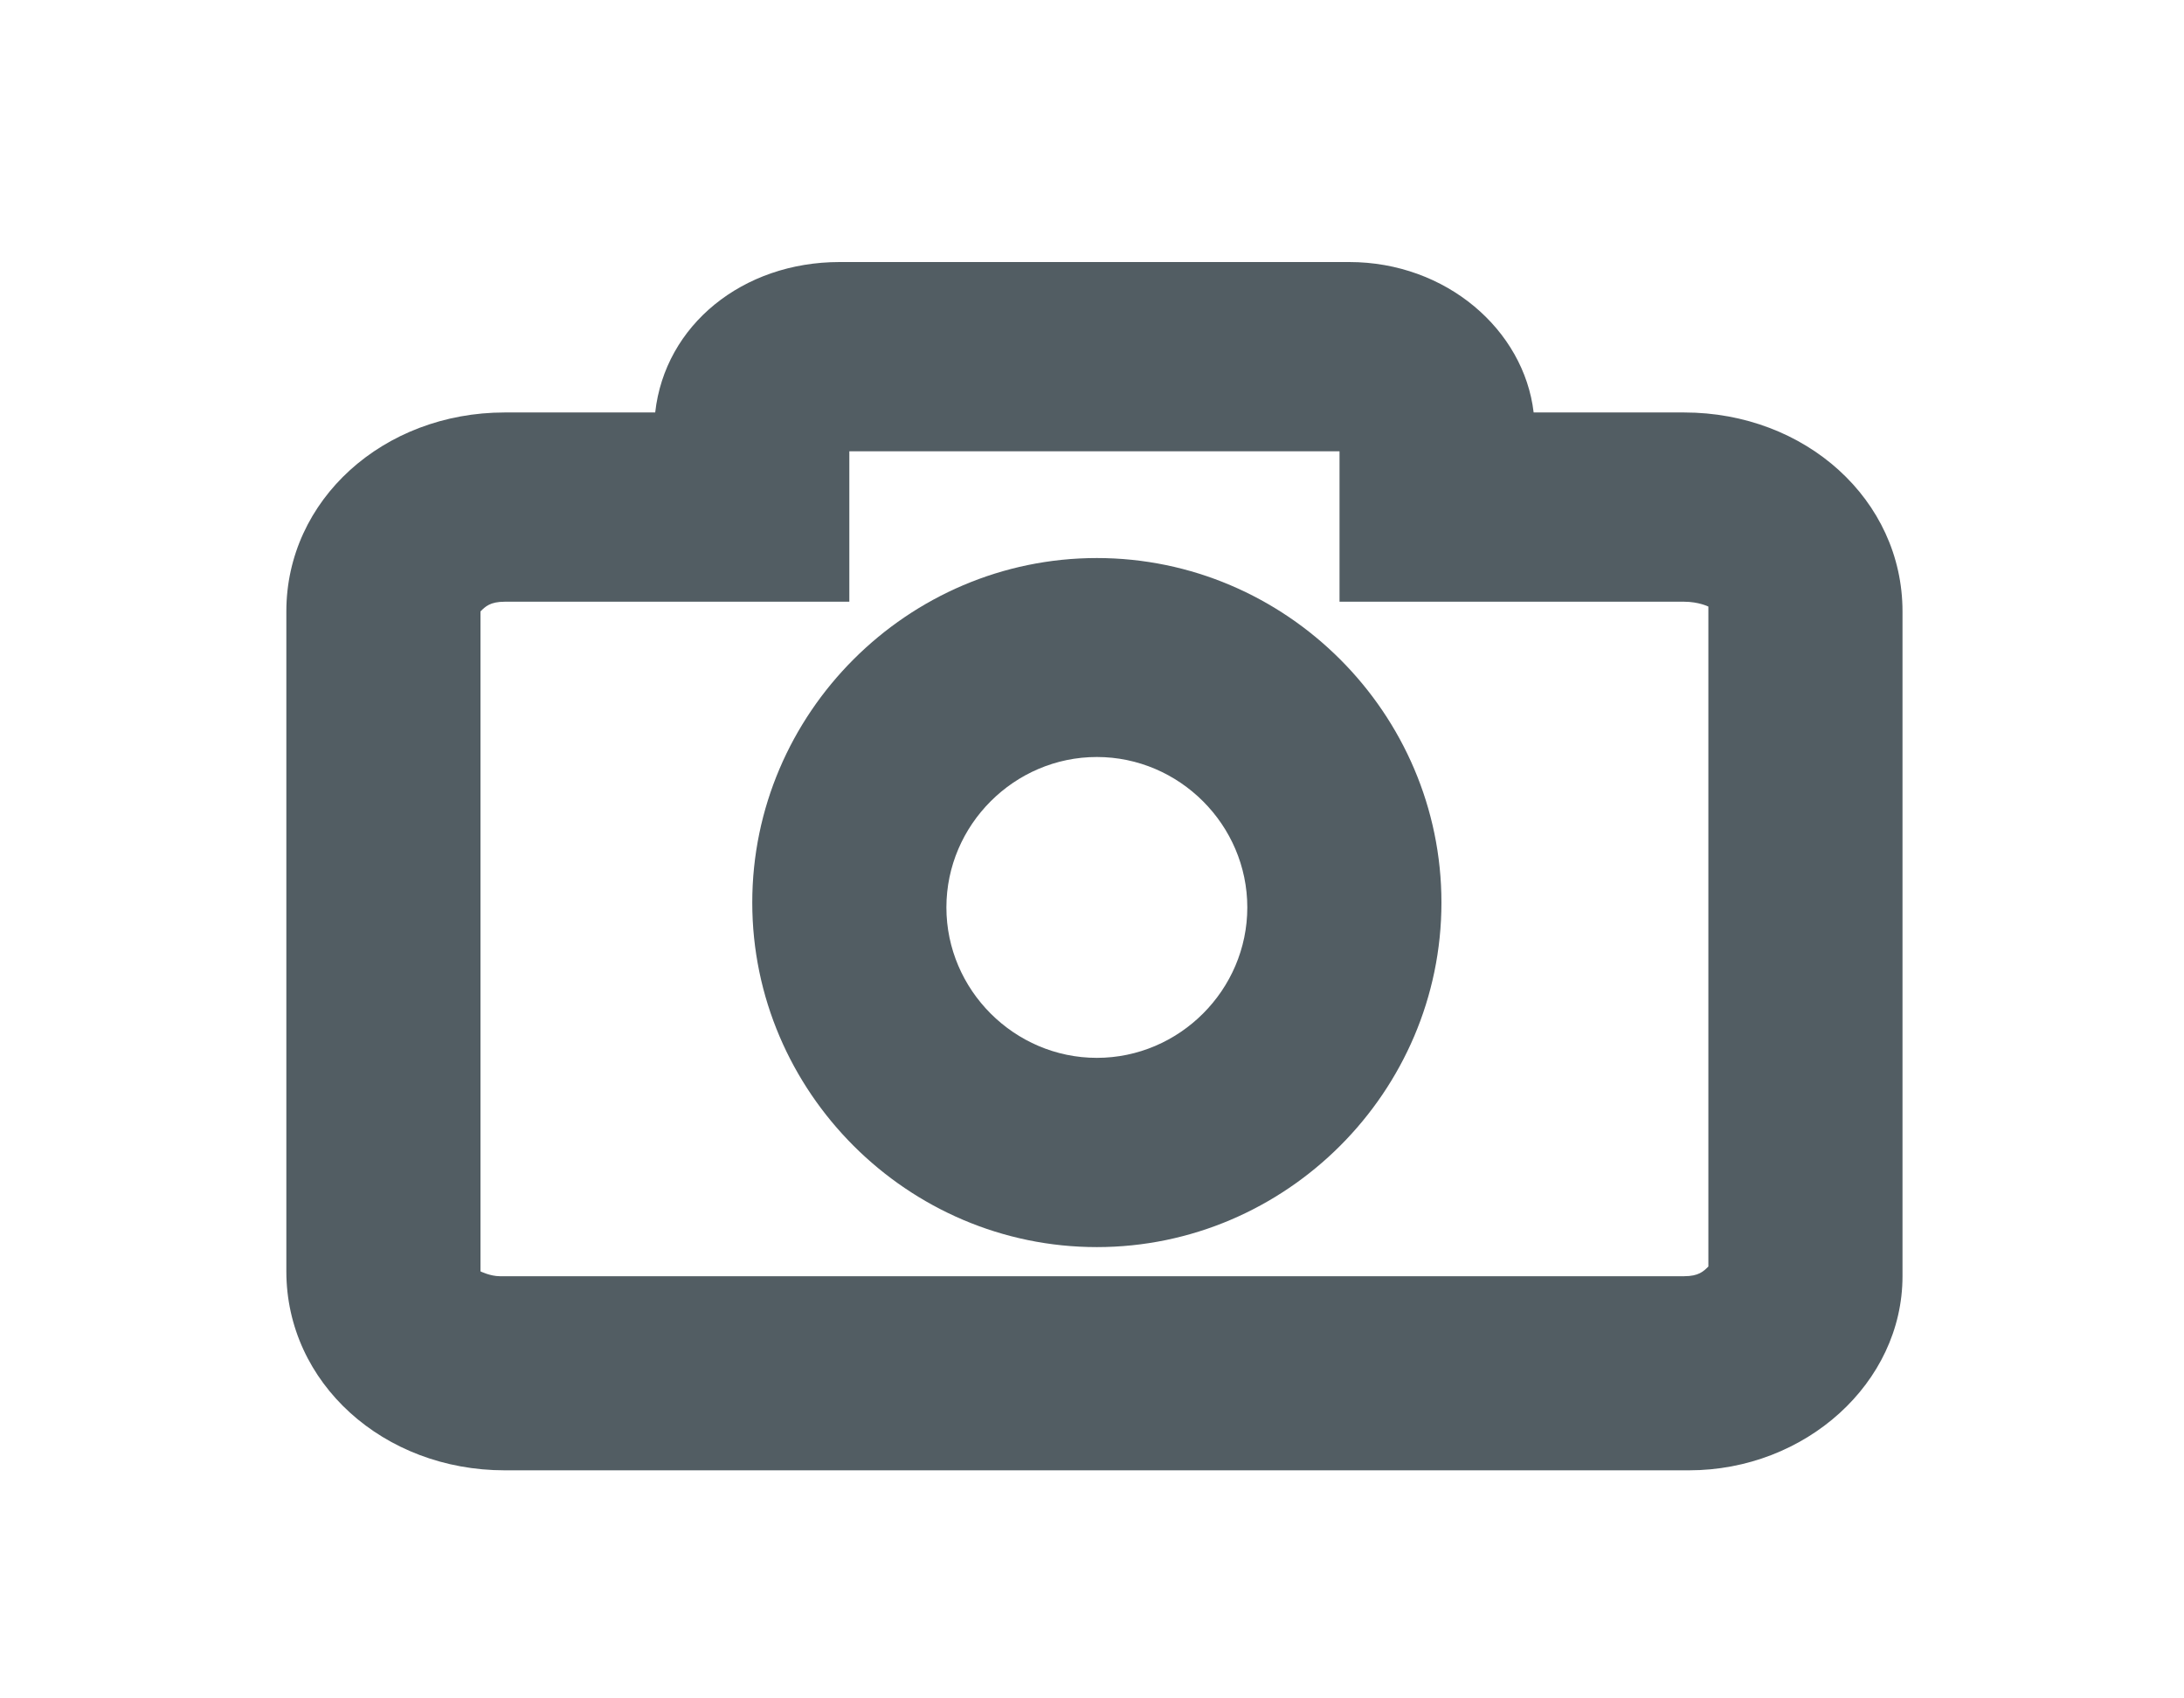 <?xml version="1.0" encoding="utf-8"?>
<!-- Generator: Adobe Illustrator 19.0.0, SVG Export Plug-In . SVG Version: 6.00 Build 0)  -->
<svg version="1.1" id="Layer_1" xmlns="http://www.w3.org/2000/svg" xmlns:xlink="http://www.w3.org/1999/xlink" x="0px" y="0px"
	 viewBox="0 0 45 35" style="enable-background:new 0 0 45 35;" xml:space="preserve">
<style type="text/css">
	.st0{fill:#525D63;}
</style>
<path id="XMLID_5_" class="st0" d="M22.6,25.7c-3.9,0-7.1-3.2-7.1-7.1s3.2-7.1,7.1-7.1c3.9,0,7.1,3.2,7.1,7.1S26.5,25.7,22.6,25.7z
	 M22.6,15.6c-1.7,0-3.1,1.4-3.1,3.1s1.4,3.1,3.1,3.1s3.1-1.4,3.1-3.1S24.3,15.6,22.6,15.6z"/>
<path id="XMLID_2_" class="st0" d="M34.8,30.3H10.4c-2.5,0-4.5-1.8-4.5-4.1V12.6c0-2.3,2-4.1,4.5-4.1h3.1c0.2-1.8,1.8-3.1,3.8-3.1
	h10.5c2,0,3.6,1.4,3.8,3.1h3.1c2.5,0,4.5,1.8,4.5,4.1v13.7C39.2,28.5,37.2,30.3,34.8,30.3z M9.9,26.2c0,0,0.2,0.1,0.4,0.1h24.4
	c0.3,0,0.4-0.1,0.5-0.2l0-13.6c0,0-0.2-0.1-0.5-0.1h-7.1V9.3l-10.1,0v3.1h-7.1c-0.3,0-0.4,0.1-0.5,0.2L9.9,26.2
	C9.9,26.2,9.9,26.2,9.9,26.2z"/>
</svg>
